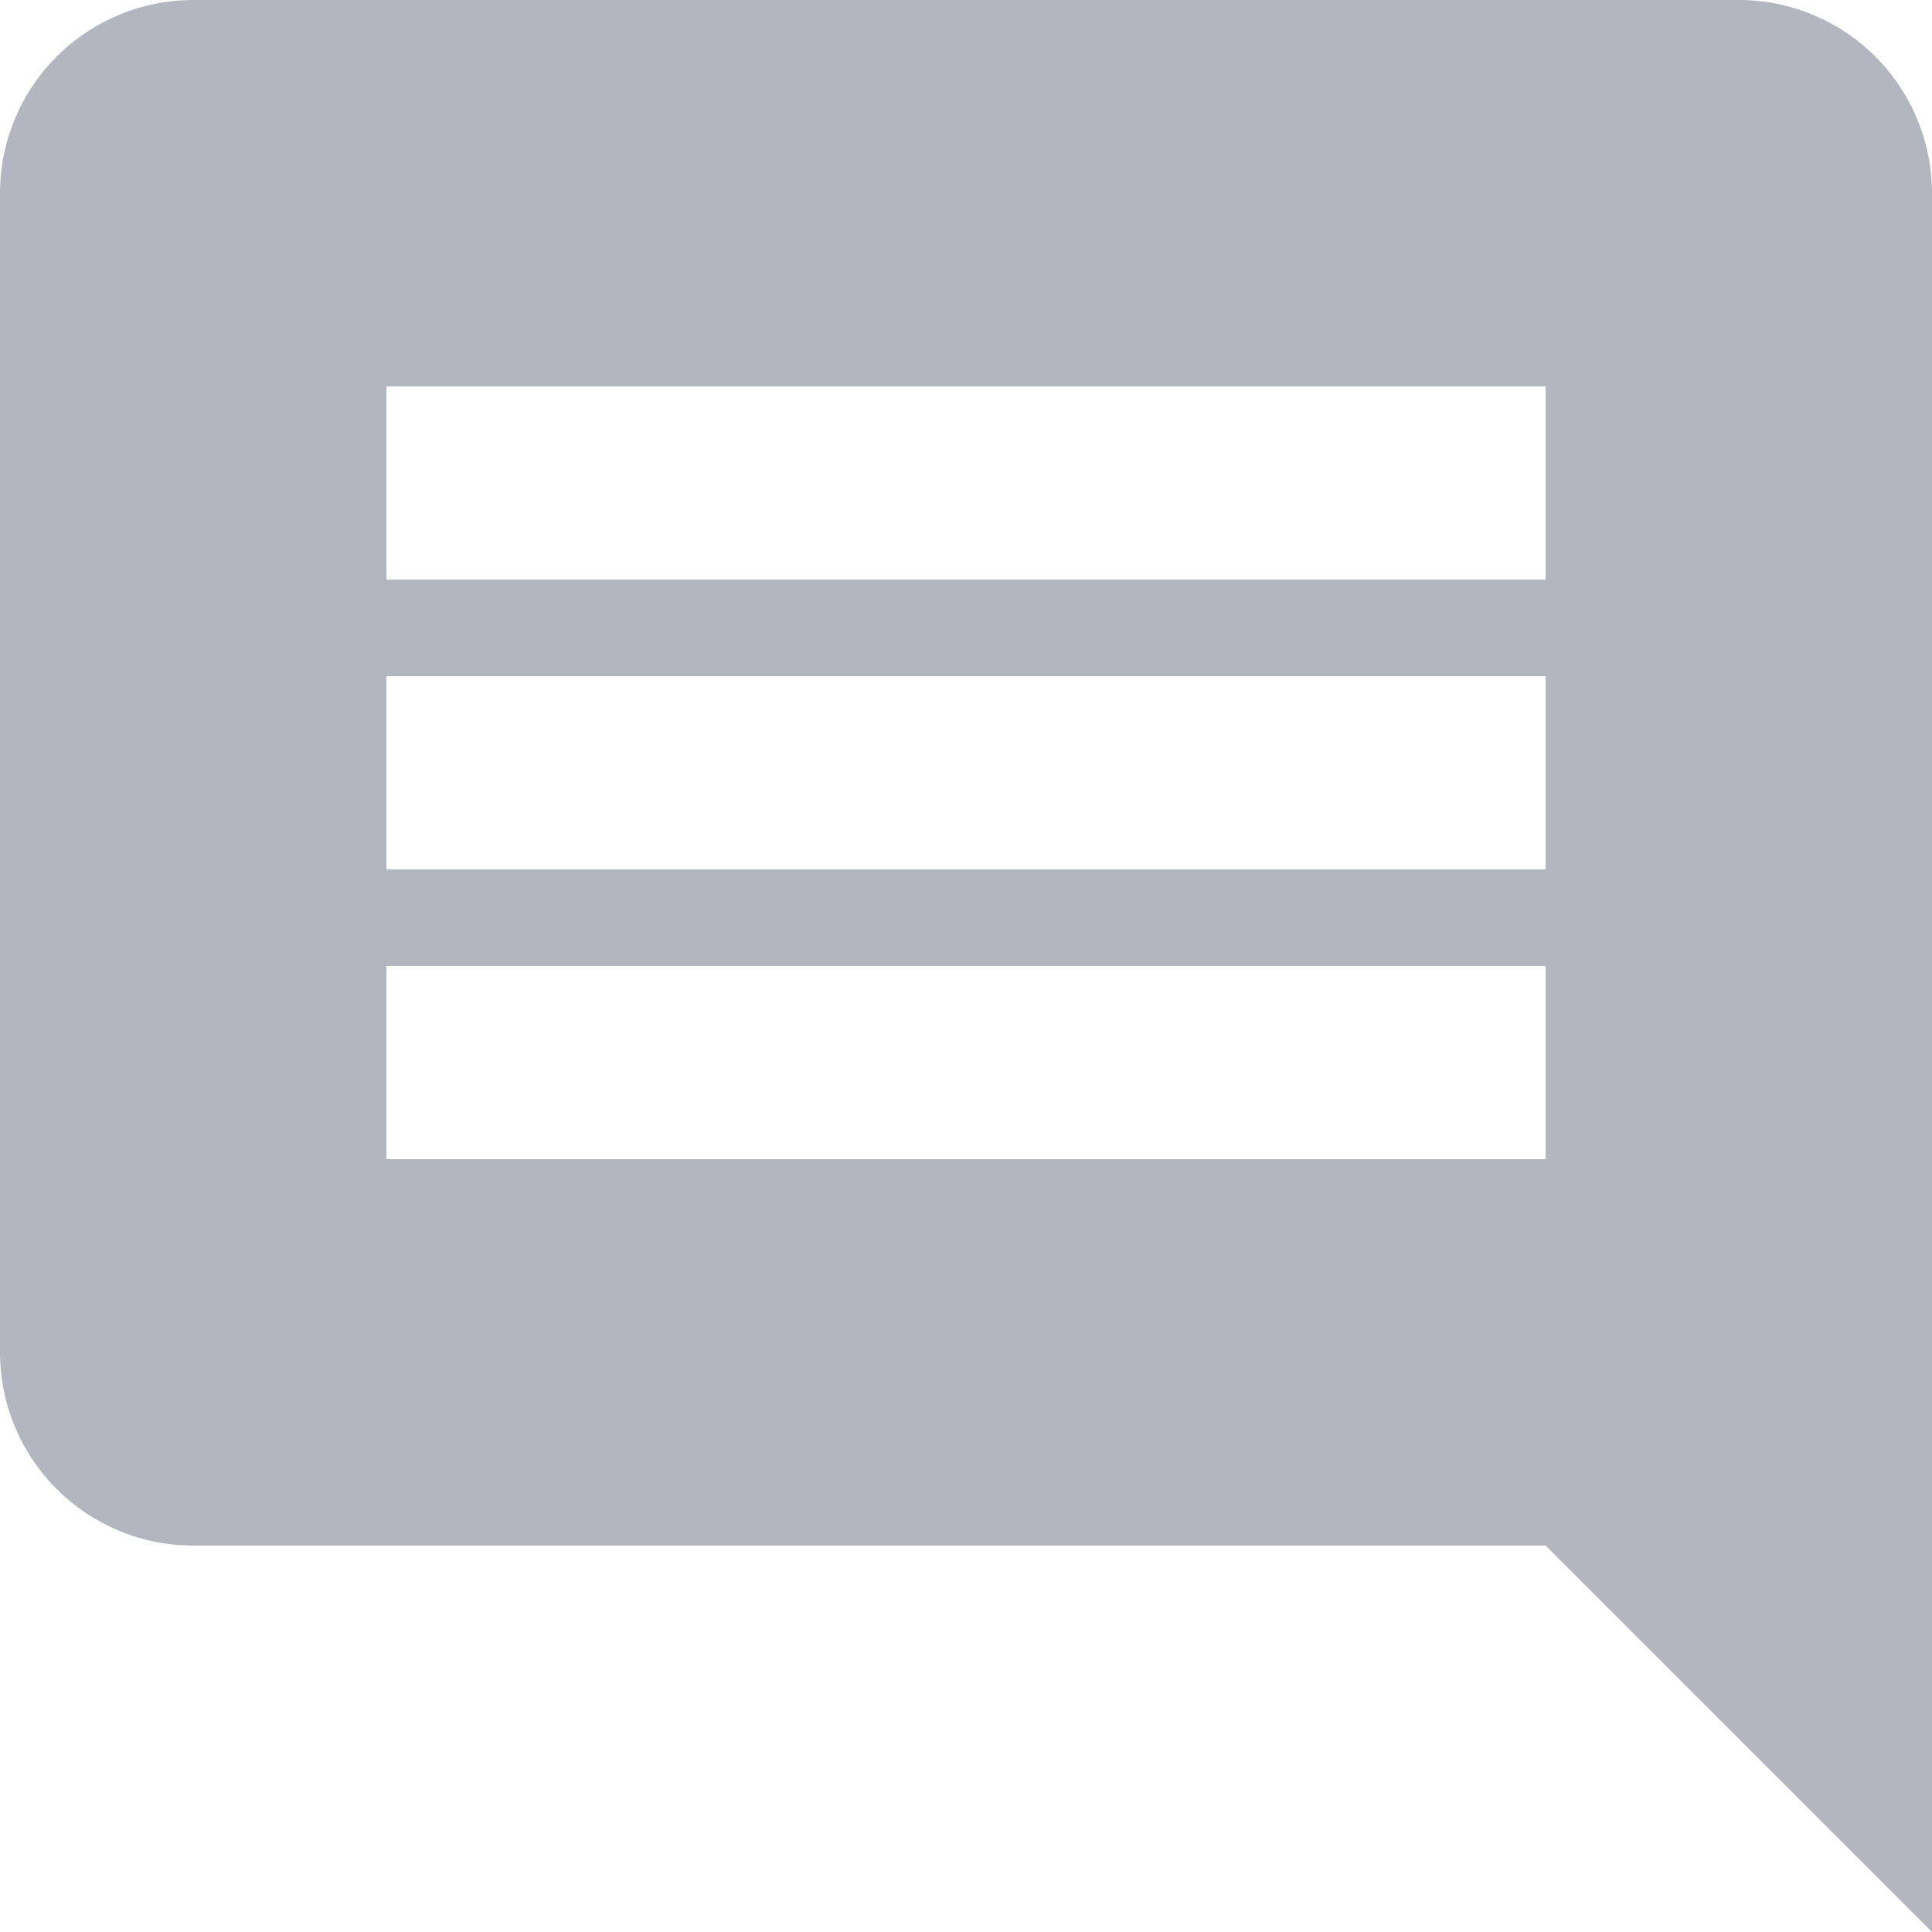 <svg width="20" height="20" viewBox="0 0 20 20" fill="none" xmlns="http://www.w3.org/2000/svg">
<path d="M16 6H4V4H16V6ZM16 9H4V7H16V9ZM16 12H4V10H16V12ZM20 2C20 1.47 19.789 0.961 19.414 0.586C19.039 0.211 18.53 0 18 0H2C1.47 0 0.961 0.211 0.586 0.586C0.211 0.961 0 1.47 0 2V14C0 14.53 0.211 15.039 0.586 15.414C0.961 15.789 1.47 16 2 16H16L20 20V2Z" fill="#B4B6BF"/>
</svg>
